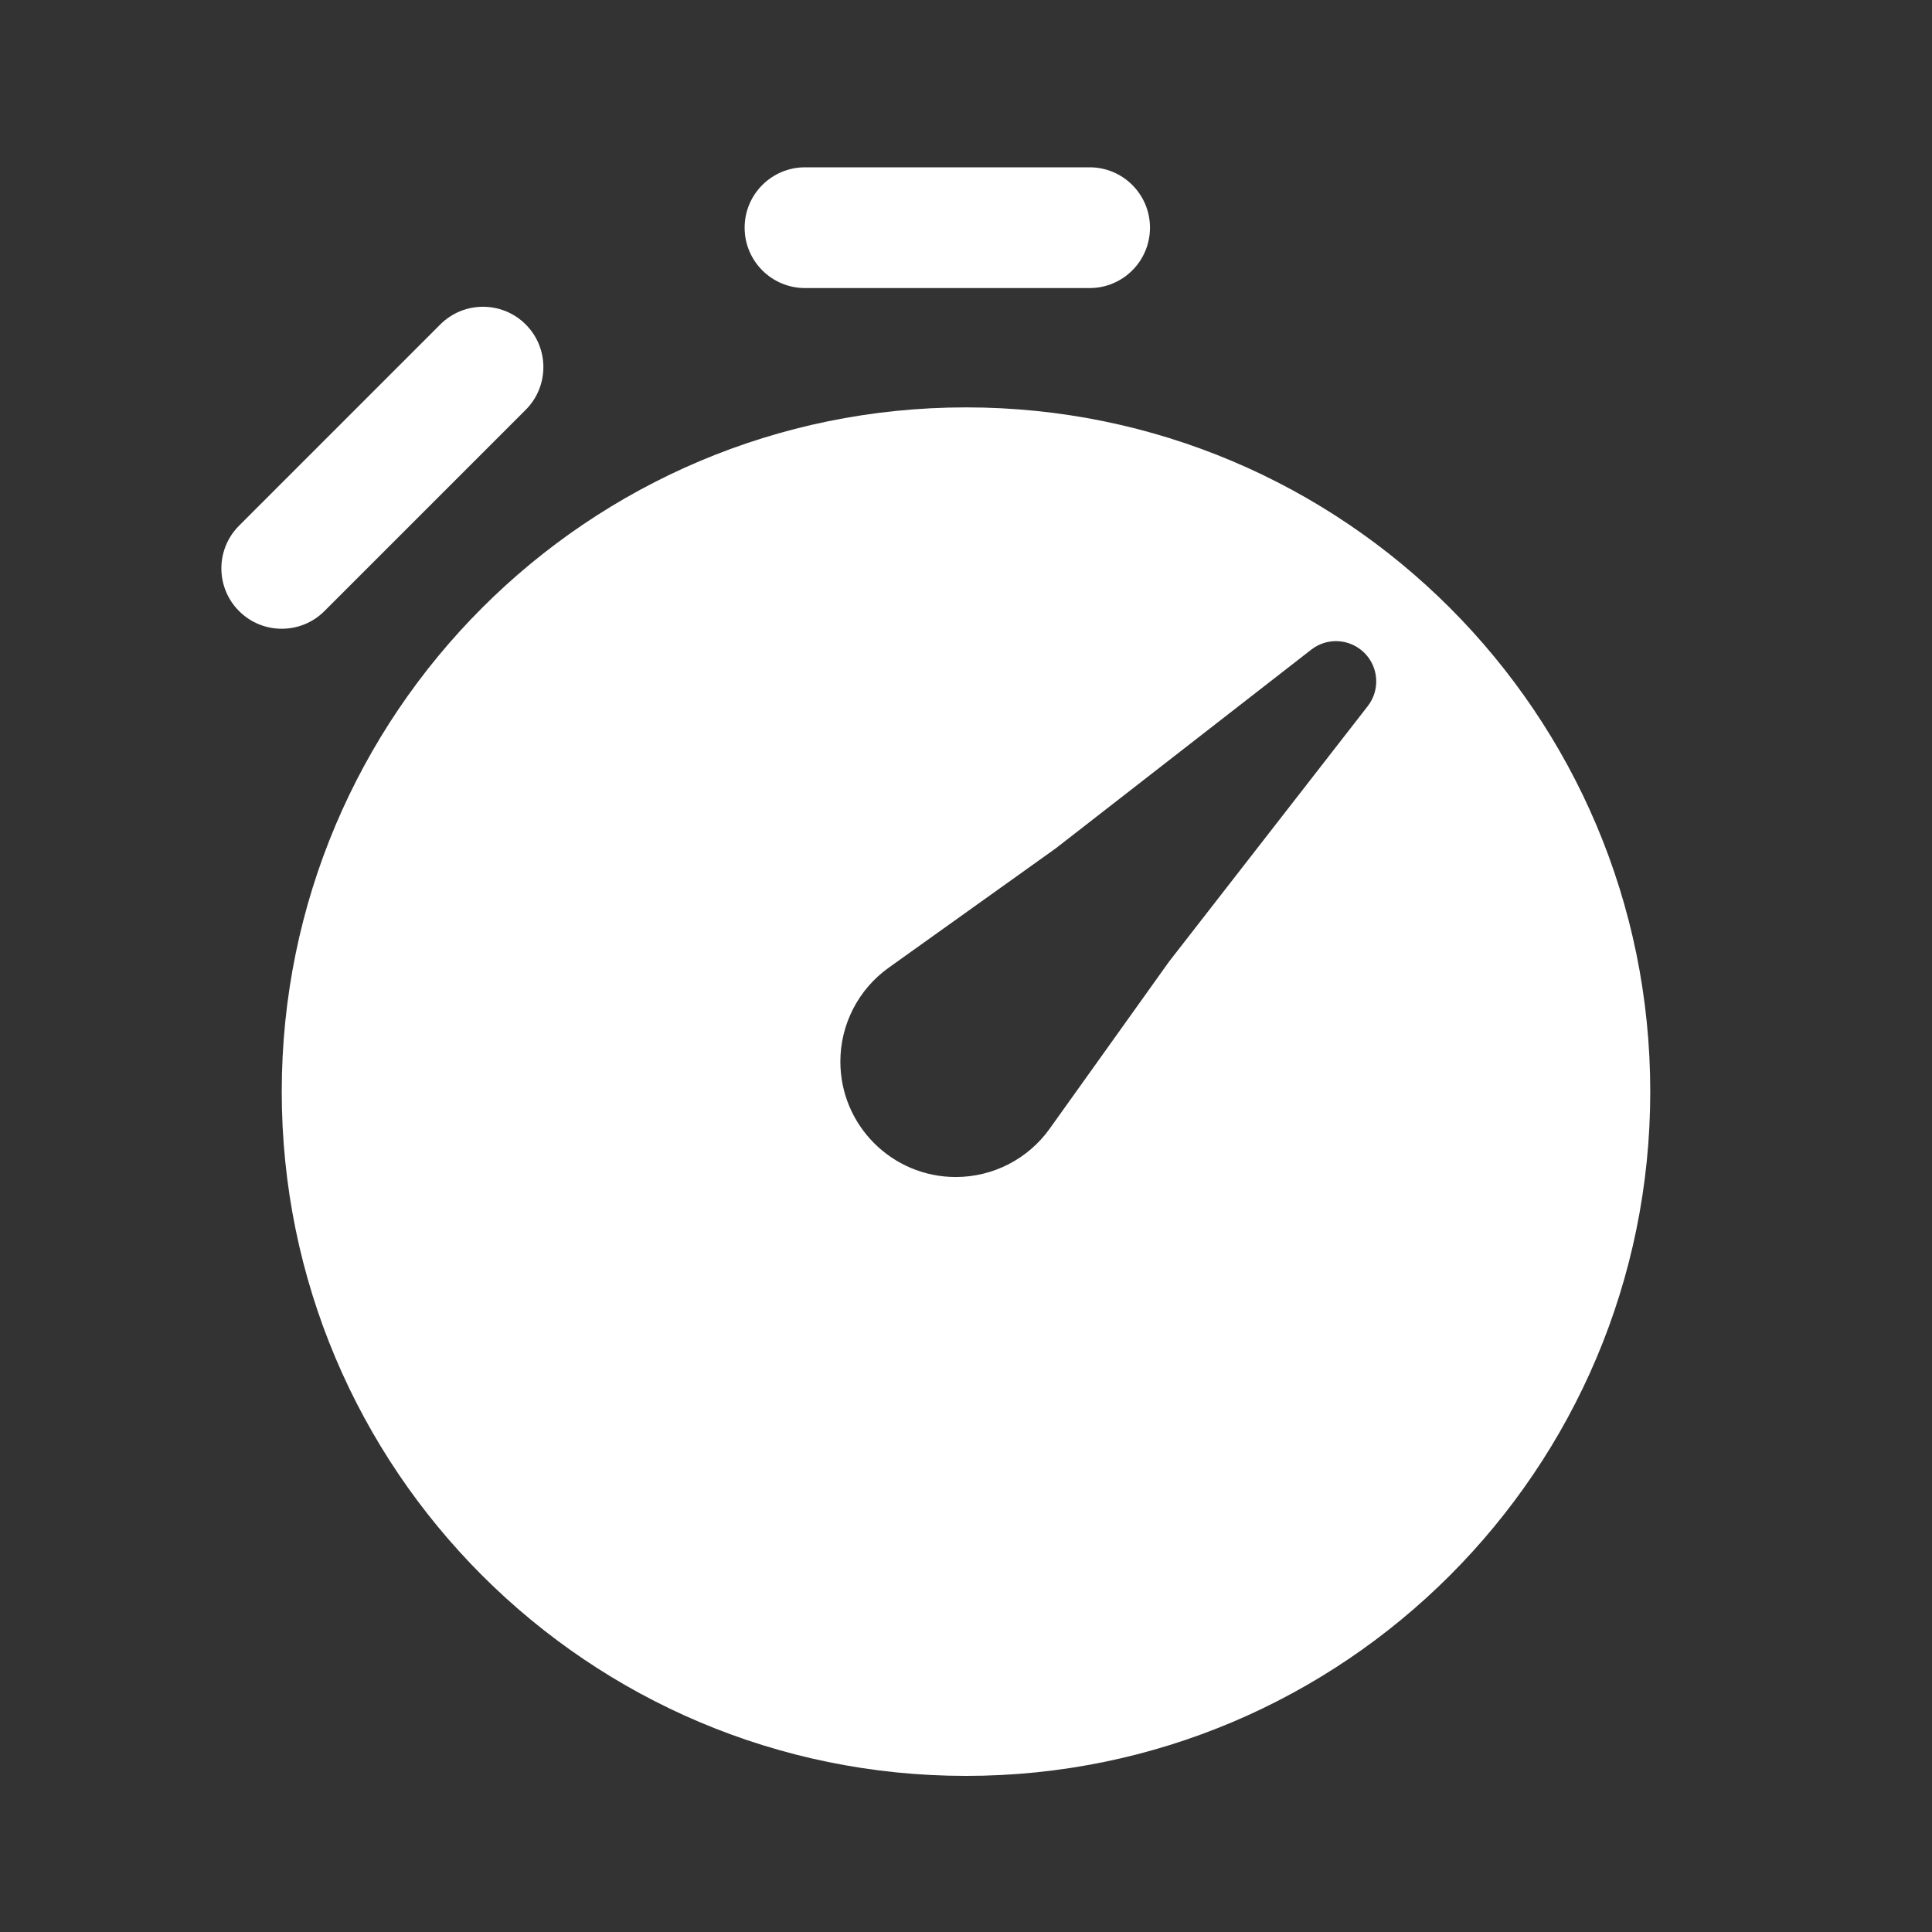 <?xml version="1.0" encoding="UTF-8"?> <svg xmlns="http://www.w3.org/2000/svg" width="100" height="100" viewBox="0 0 100 100" fill="none"><rect x="0" y="0" width="100" height="100" fill="#333333" stroke="none"/> <path d="M41.667 14.91C39.941 14.91 38.542 13.511 38.542 11.785C38.542 10.059 39.941 8.66 41.667 8.66H56.398C58.124 8.66 59.523 10.059 59.523 11.785C59.523 13.511 58.124 14.91 56.398 14.91H41.667Z" fill="white"></path> <path d="M27.21 16.793C28.43 18.013 28.43 19.992 27.21 21.212L16.793 31.629C15.573 32.849 13.594 32.849 12.374 31.629C11.153 30.409 11.153 28.43 12.374 27.21L22.79 16.793C24.011 15.573 25.989 15.573 27.21 16.793Z" fill="white"></path> <path fill-rule="evenodd" clip-rule="evenodd" d="M50 21.086C30.44 21.086 14.583 36.943 14.583 56.503C14.583 76.063 30.44 91.92 50 91.92C69.56 91.92 85.417 76.063 85.417 56.503C85.417 36.943 69.56 21.086 50 21.086ZM70.795 36.548C71.44 35.718 71.367 34.538 70.624 33.796C69.881 33.053 68.701 32.979 67.872 33.624L54.647 43.91L45.999 50.088C44.429 51.209 43.497 53.019 43.497 54.948C43.497 58.248 46.172 60.922 49.471 60.922C51.4 60.922 53.211 59.99 54.332 58.42L60.51 49.773L70.795 36.548Z" fill="white"></path> </svg> 